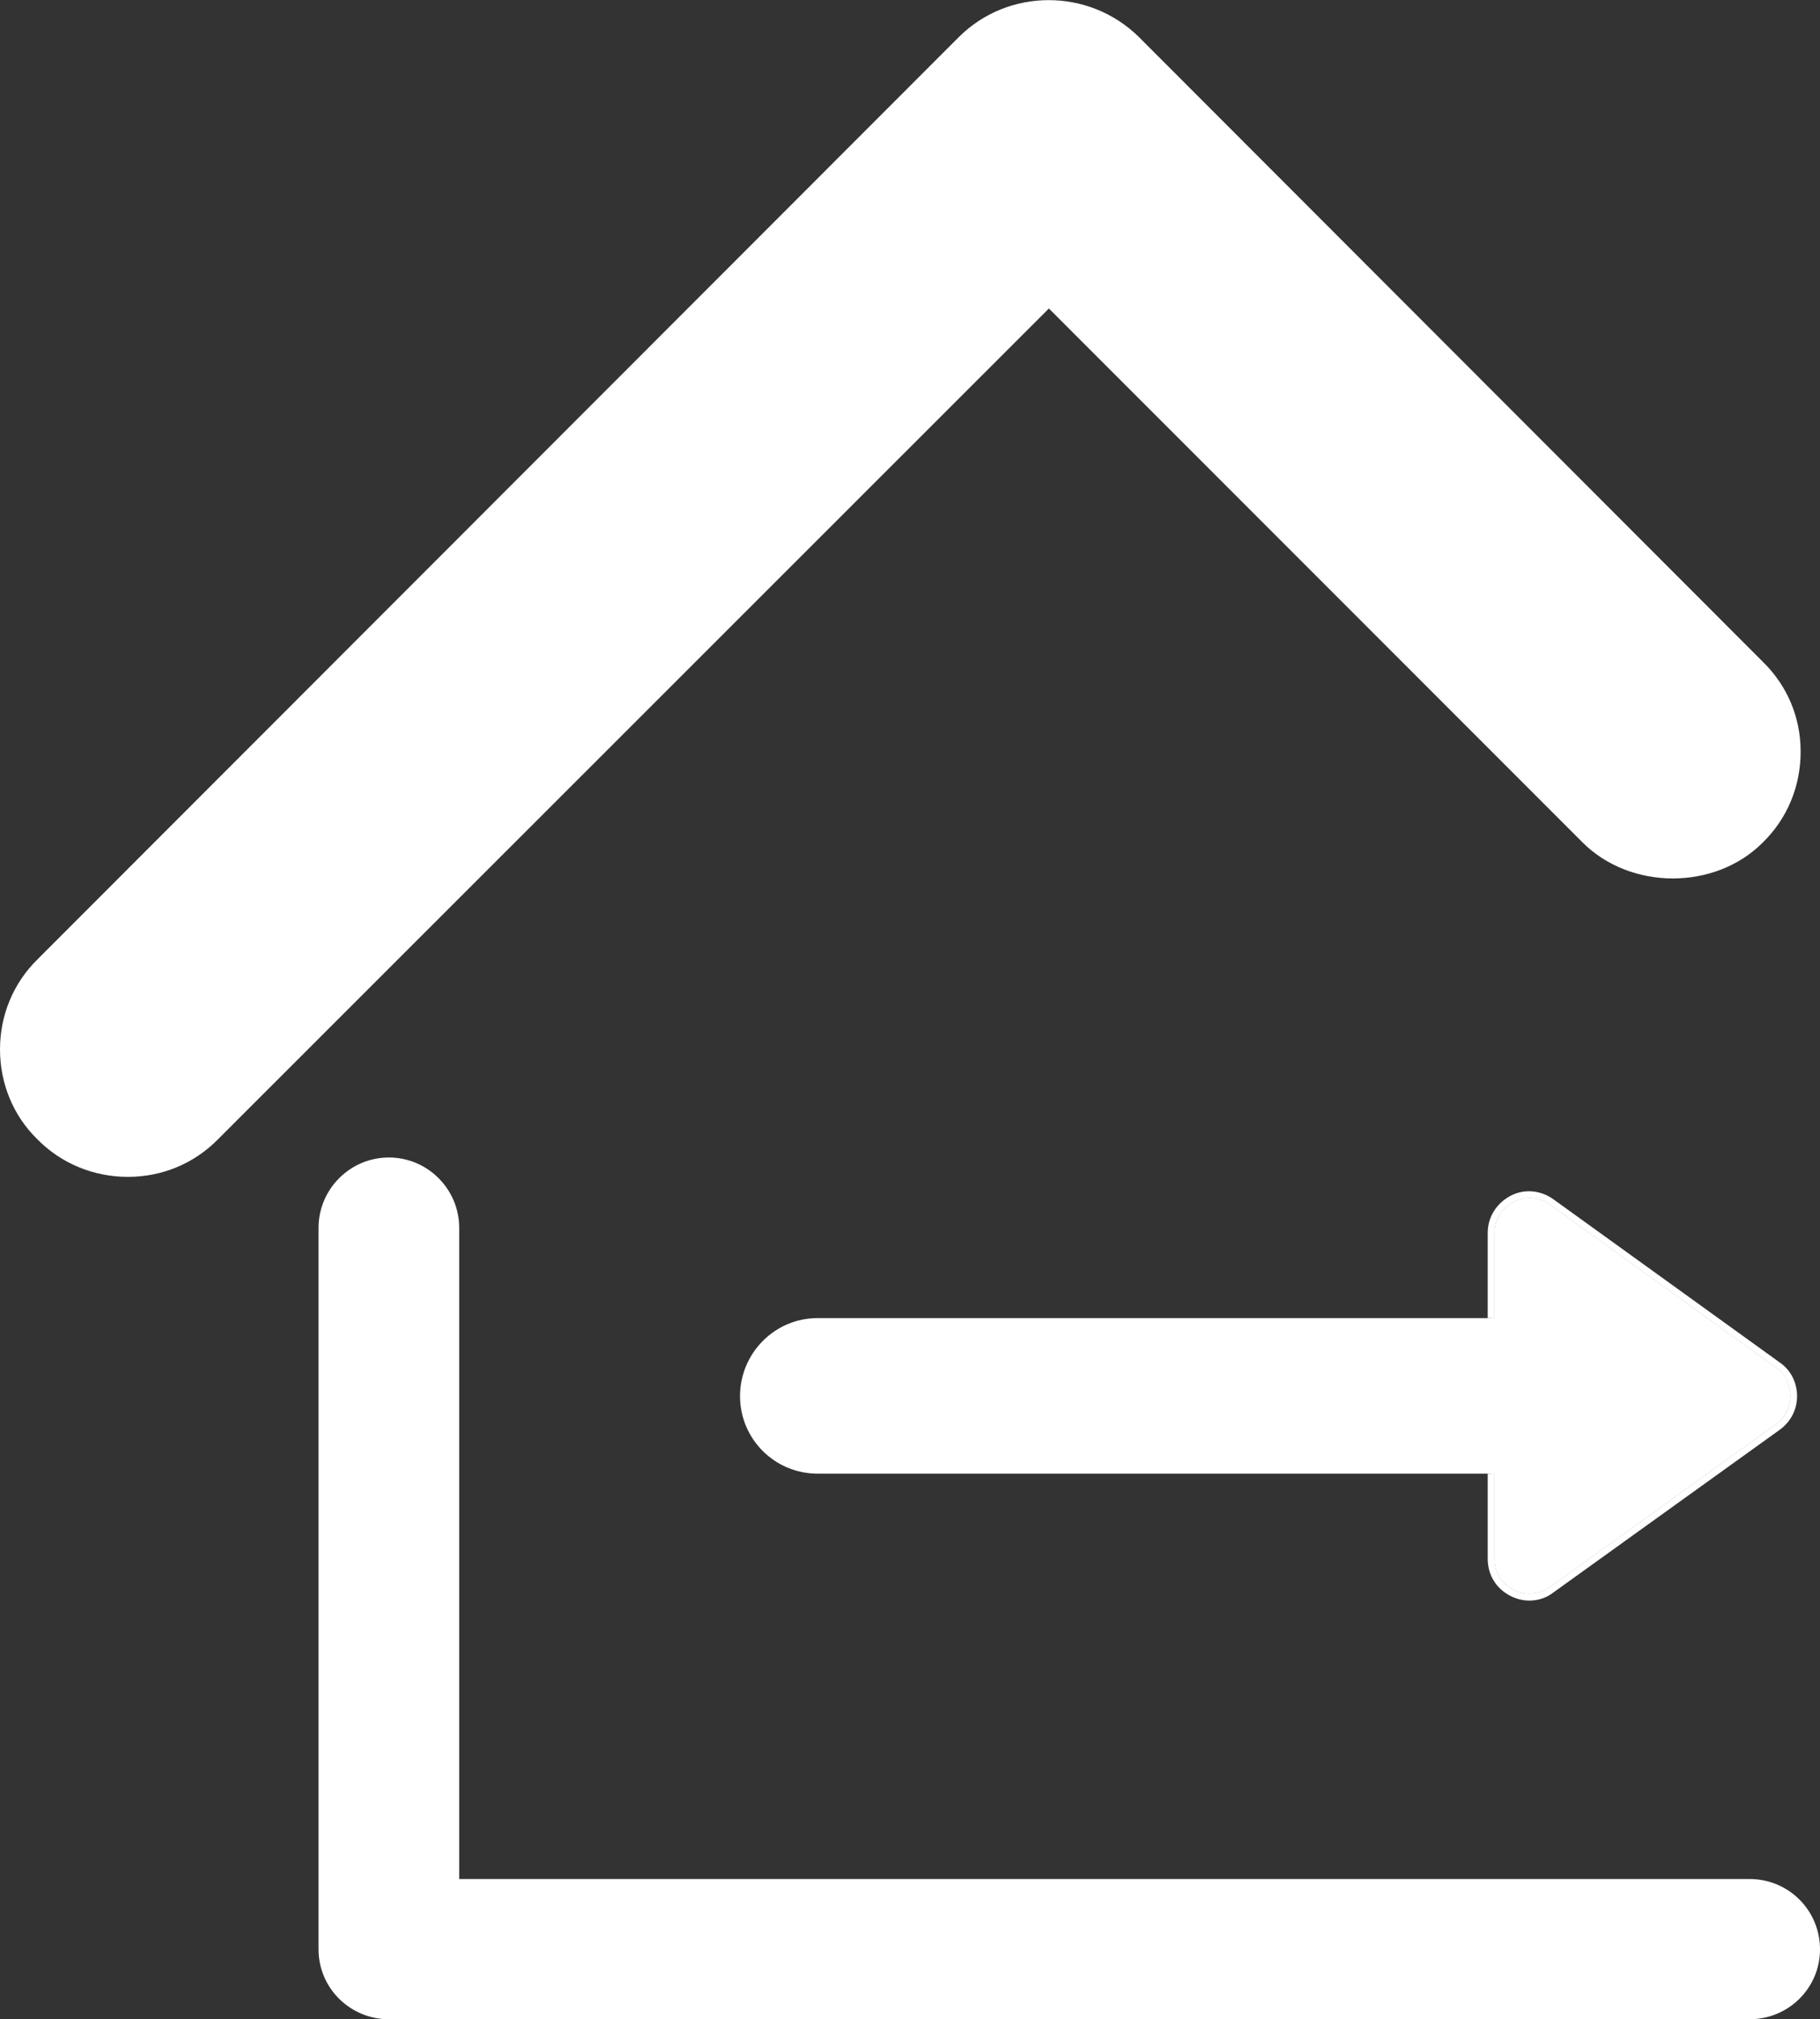 <?xml version="1.0" encoding="UTF-8"?><svg id="Ebene_2" xmlns="http://www.w3.org/2000/svg" viewBox="0 0 35.71 39.6"><rect x="0" y="0" width="35.71" height="39.6" fill="#333333" stroke="none"/><defs><style>.cls-1{fill:#fff;stroke-width:0px;}</style></defs><g id="Ebene_1-2"><path class="cls-1" d="M35.33,14.74c0,.68-.26,1.31-.74,1.78-.93.94-2.6.95-3.55-.01l-10.46-10.46L4.28,22.34c-.47.48-1.1.74-1.77.74s-1.31-.26-1.78-.74c-.47-.46-.73-1.09-.73-1.76s.26-1.3.74-1.77L18.81.73c.97-.97,2.56-.97,3.54,0l12.24,12.25c.48.47.74,1.09.74,1.76Z"/><path class="cls-1" d="M35.71,38.23c0,.76-.62,1.37-1.38,1.37H7.63c-.76,0-1.38-.61-1.38-1.37v-14.15c0-.76.62-1.38,1.38-1.38s1.38.62,1.38,1.38v12.77h25.32c.76,0,1.38.61,1.38,1.38Z"/><path class="cls-1" d="M34.89,27.98l-4.45,3.2c-.49.36-1.18.01-1.18-.61v-1.67h.06v1.67c0,.27.14.49.38.61.23.12.49.1.71-.05l4.44-3.2c.18-.13.28-.33.28-.55s-.1-.43-.28-.56l-4.44-3.2c-.12-.09-.26-.13-.4-.13-.11,0-.21.03-.31.08-.24.12-.38.35-.38.61v1.67h-.06v-1.67c0-.61.69-.97,1.18-.61l4.45,3.2c.41.3.41.91,0,1.21Z"/><path class="cls-1" d="M34.92,26.72l-4.44-3.2c-.25-.18-.57-.21-.84-.07-.28.15-.45.42-.45.73v1.67h.13v-1.67c0-.26.14-.49.38-.61.1-.05.2-.08.31-.08.14,0,.28.04.4.13l4.44,3.2c.18.13.28.33.28.56s-.1.42-.28.55l-4.44,3.2c-.22.15-.48.17-.71.05-.24-.12-.38-.34-.38-.61v-1.67h-.13v1.67c0,.32.17.59.45.73.12.06.24.09.37.09.16,0,.33-.05.47-.16l4.44-3.19c.22-.16.34-.4.34-.66s-.12-.51-.34-.66Z"/><path class="cls-1" d="M35.13,27.38c0,.22-.1.42-.28.55l-4.44,3.2c-.22.15-.48.17-.71.05-.24-.12-.38-.34-.38-.61v-1.67h-13.28c-.84,0-1.52-.68-1.52-1.52s.68-1.53,1.52-1.53h13.28v-1.67c0-.26.14-.49.38-.61.1-.05.2-.08.31-.08.14,0,.28.04.4.13l4.44,3.2c.18.13.28.33.28.56Z"/></g></svg>